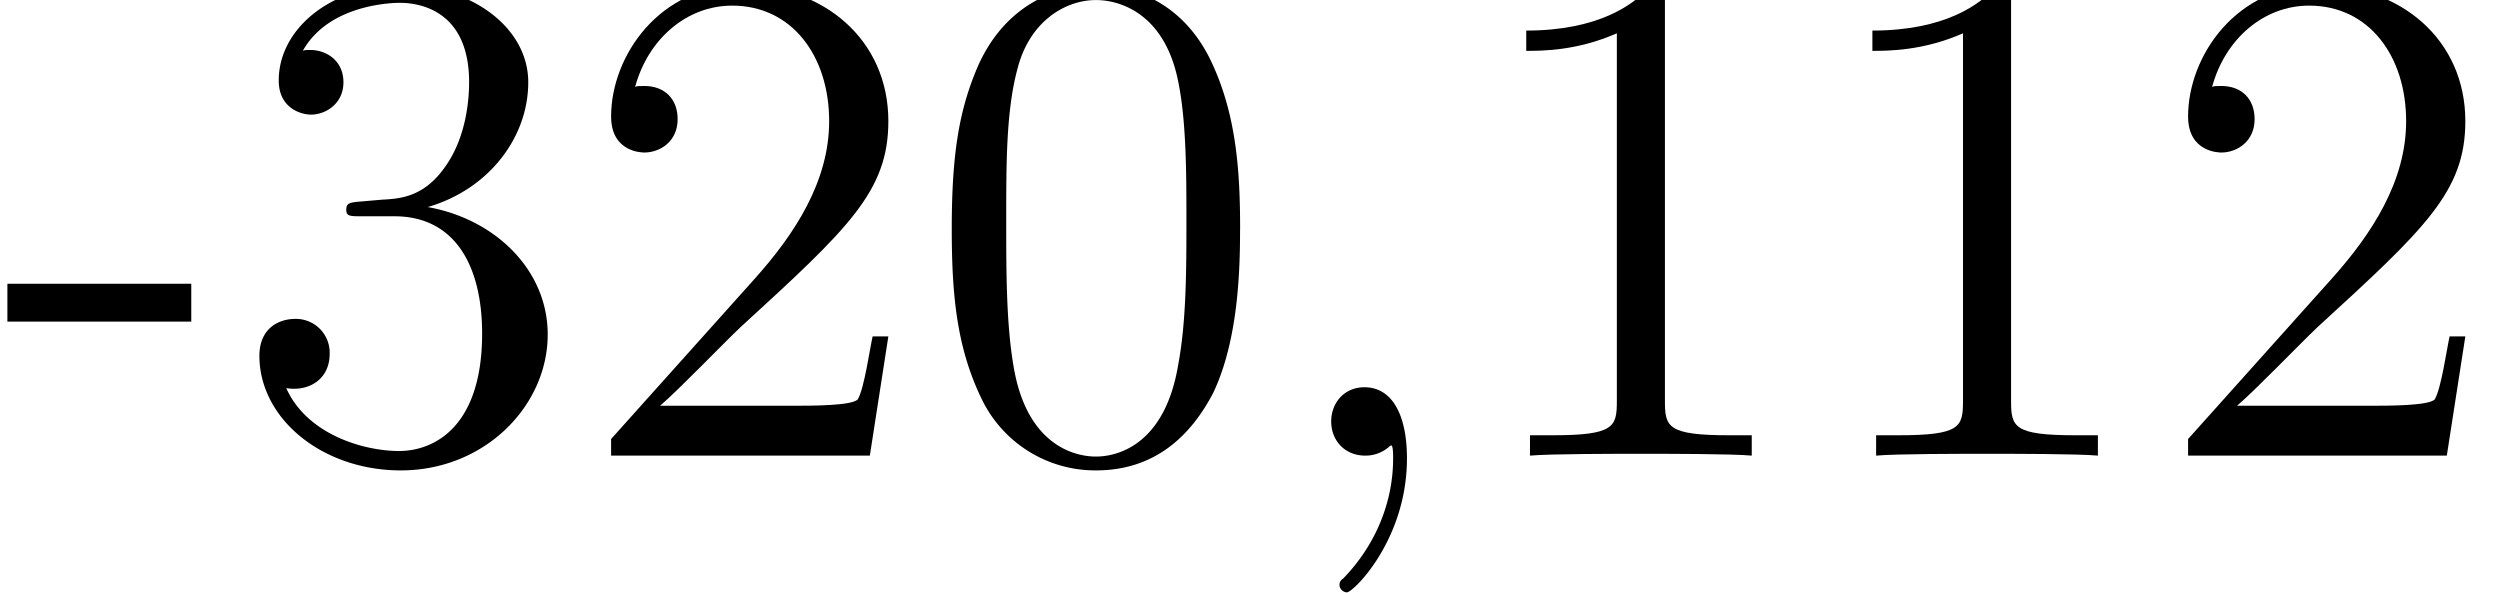 <svg xmlns="http://www.w3.org/2000/svg" xmlns:xlink="http://www.w3.org/1999/xlink" width="56.363" height="13.372" viewBox="0 0 42.272 10.029"><defs><symbol overflow="visible" id="b"><path d="M3.234-2.266v-.64H.125v.64zm0 0"/></symbol><symbol overflow="visible" id="c"><path d="M2.203-4.297c-.203.016-.25.031-.25.14 0 .11.063.11.266.11h.547c1.03 0 1.484.844 1.484 1.984 0 1.579-.813 1.985-1.406 1.985-.578 0-1.547-.266-1.906-1.063.39.063.734-.156.734-.578a.571.571 0 00-.578-.593c-.297 0-.61.171-.61.624C.484-.625 1.547.25 2.875.25c1.422 0 2.484-1.094 2.484-2.297C5.36-3.14 4.47-4 3.33-4.203 4.358-4.5 5.03-5.375 5.03-6.313c0-.937-.984-1.64-2.14-1.64-1.188 0-2.079.734-2.079 1.61 0 .468.375.577.547.577.25 0 .547-.187.547-.546 0-.375-.297-.547-.562-.547-.063 0-.094 0-.125.015.453-.812 1.578-.812 1.64-.812.391 0 1.172.172 1.172 1.343 0 .235-.031.891-.39 1.407-.36.531-.766.562-1.079.578zm0 0"/></symbol><symbol overflow="visible" id="d"><path d="M5.266-2.016H5c-.047.204-.14.875-.25 1.063-.094.11-.766.11-1.125.11H1.406c.328-.282 1.063-1.048 1.36-1.329 1.828-1.672 2.5-2.297 2.5-3.484 0-1.375-1.094-2.297-2.485-2.297-1.375 0-2.203 1.187-2.203 2.219 0 .609.531.609.563.609.265 0 .562-.188.562-.563 0-.343-.219-.562-.562-.562-.094 0-.125 0-.157.016.22-.813.875-1.375 1.641-1.375 1.016 0 1.64.859 1.64 1.953 0 1.015-.577 1.906-1.265 2.672L.578-.281V0h4.375zm0 0"/></symbol><symbol overflow="visible" id="e"><path d="M5.36-3.828c0-.985-.063-1.953-.5-2.86-.485-1-1.344-1.265-1.938-1.265-.688 0-1.531.344-1.985 1.344-.328.75-.453 1.5-.453 2.78 0 1.157.094 2.032.516 2.892A2.132 2.132 0 002.922.25c1.031 0 1.625-.625 1.984-1.313.422-.89.453-2.062.453-2.765zM2.921.016c-.39 0-1.172-.22-1.39-1.516-.126-.719-.126-1.625-.126-2.469 0-.984 0-1.86.188-2.562.203-.813.812-1.172 1.328-1.172.453 0 1.14.266 1.375 1.297.156.687.156 1.625.156 2.437 0 .797 0 1.703-.14 2.438C4.093-.22 3.328.016 2.921.016zm0 0"/></symbol><symbol overflow="visible" id="f"><path d="M2.328.047c0-.735-.25-1.203-.719-1.203-.343 0-.562.265-.562.578 0 .312.219.578.578.578a.605.605 0 00.39-.14c.032-.032.047-.032.047-.032.032 0 .032.156.032.219 0 .765-.313 1.484-.844 2.031-.047.031-.063.063-.063.11 0 .062.063.124.125.124.11 0 1.016-.89 1.016-2.265zm0 0"/></symbol><symbol overflow="visible" id="g"><path d="M3.438-7.656c0-.282 0-.297-.235-.297-.281.328-.89.766-2.11.766v.343c.266 0 .86 0 1.532-.297v6.22c0 .437-.047.577-1.094.577h-.375V0c.328-.031 1.485-.031 1.875-.031.406 0 1.547 0 1.875.031v-.344h-.375c-1.047 0-1.093-.14-1.093-.578zm0 0"/></symbol><clipPath id="a"><path d="M0 0h42v10.027H0zm0 0"/></clipPath></defs><g clip-path="url(#a)"><use xlink:href="#b" y="7.704"/><use xlink:href="#c" x="3.902" y="7.704"/><use xlink:href="#d" x="9.755" y="7.704"/><use xlink:href="#e" x="15.609" y="7.704"/><use xlink:href="#f" x="21.462" y="7.704"/><use xlink:href="#g" x="24.714" y="7.704"/><use xlink:href="#g" x="30.567" y="7.704"/><use xlink:href="#d" x="36.42" y="7.704"/></g></svg>
